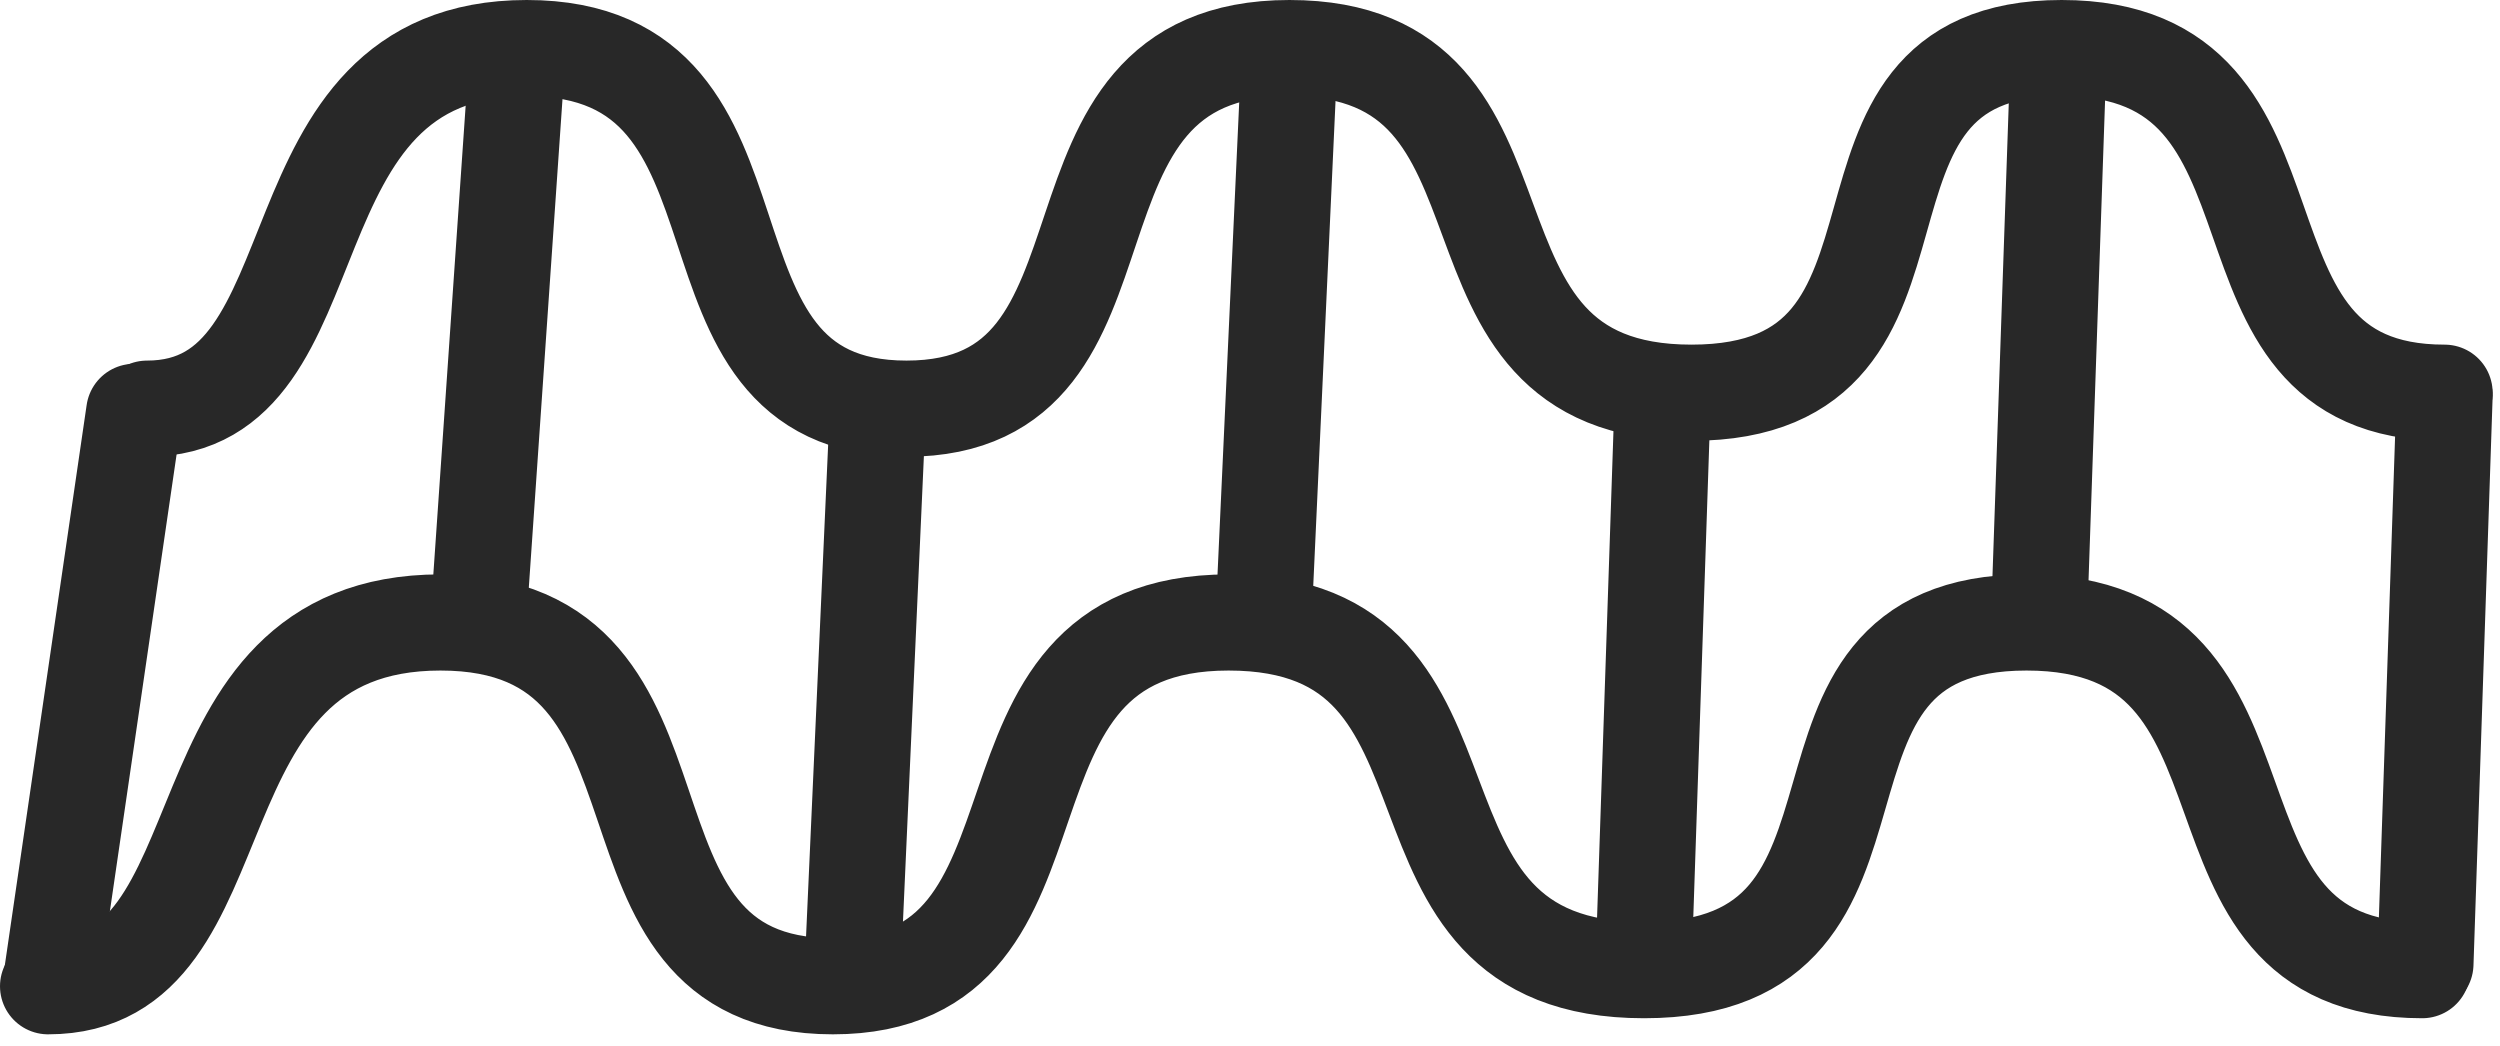 <svg width="208" height="87" viewBox="0 0 208 87" fill="none" xmlns="http://www.w3.org/2000/svg">
<path d="M12.23 34.001C28.691 34.001 21.523 4 43.825 4C66.126 4 54.444 34.001 75.419 34.001C96.393 34.001 84.711 4 107.278 4C129.845 4 117.632 32.674 140.731 32.674C163.829 32.674 149.226 4 171.528 4C193.83 4 182.148 32.674 203.388 32.674" stroke="#282828" stroke-width="8" stroke-linecap="round"/>
<path d="M4 82.056C21.009 82.056 13.602 51.789 36.647 51.789C59.692 51.789 47.621 82.056 69.294 82.056C90.968 82.056 78.897 51.789 102.216 51.789C125.535 51.789 112.915 80.717 136.784 80.717C160.652 80.717 145.563 51.789 168.608 51.789C191.653 51.789 179.581 80.717 201.529 80.717" stroke="#282828" stroke-width="8" stroke-linecap="round"/>
<path d="M4.266 81.525L11.168 34.267M70.905 81.525L73.029 34.267M39.842 50.993L43.028 4.797M105.154 50.993L107.278 4.797M136.748 80.197L138.341 32.939M169.67 50.993L171.263 4.797M201.795 80.197L203.388 32.939" stroke="#282828" stroke-width="8" stroke-linecap="round"/>
</svg>
